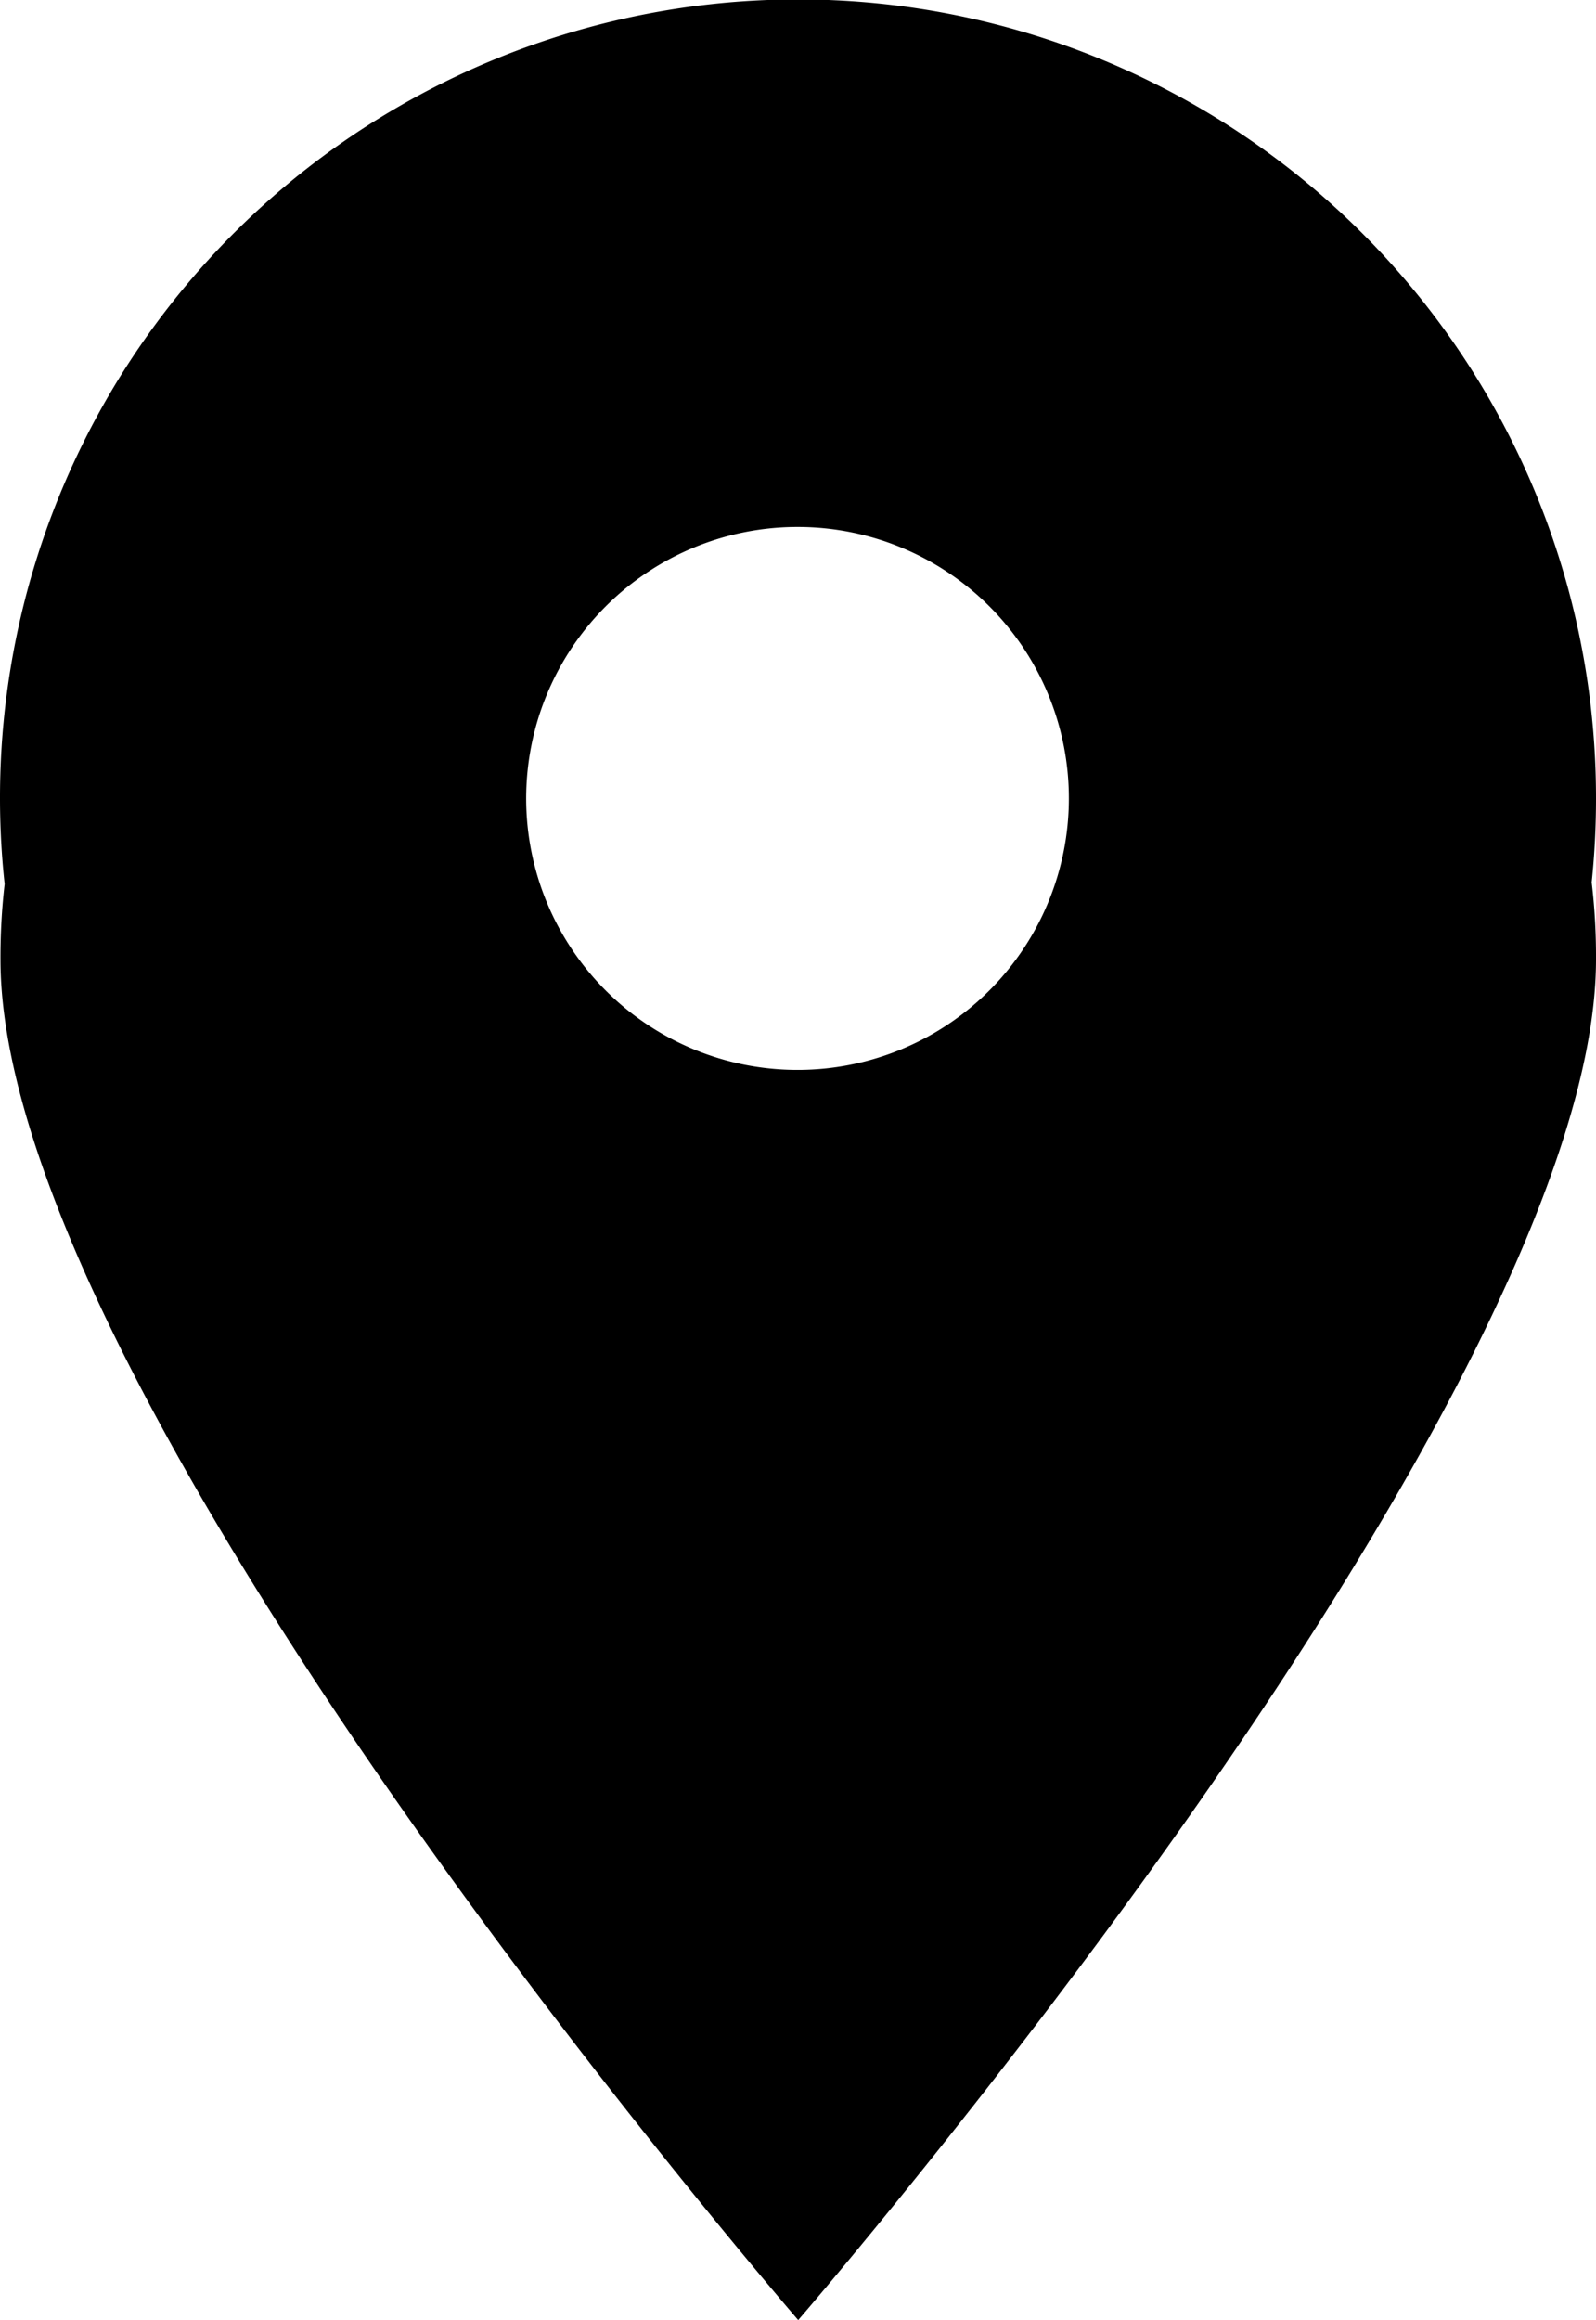 <svg xmlns="http://www.w3.org/2000/svg" width="19.88" height="28.883" viewBox="0 0 19.88 28.883">
  <path id="楕円形_2" data-name="楕円形 2" d="M69.313,755.813h0c-.025-.029-2.531-2.929-4.968-6.41-2.267-3.238-4.969-7.692-4.969-10.527a7.946,7.946,0,0,1,.052-.941A9.94,9.94,0,1,1,79.25,736.87a10.045,10.045,0,0,1-.054,1.044,7.857,7.857,0,0,1,.054.961c0,2.835-2.7,7.289-4.969,10.527-2.437,3.481-4.943,6.381-4.968,6.41Zm0-22.323a3.38,3.38,0,1,0,3.371,3.38A3.378,3.378,0,0,0,69.31,733.49Z" transform="translate(-59.37 -726.93)"/>
</svg>
